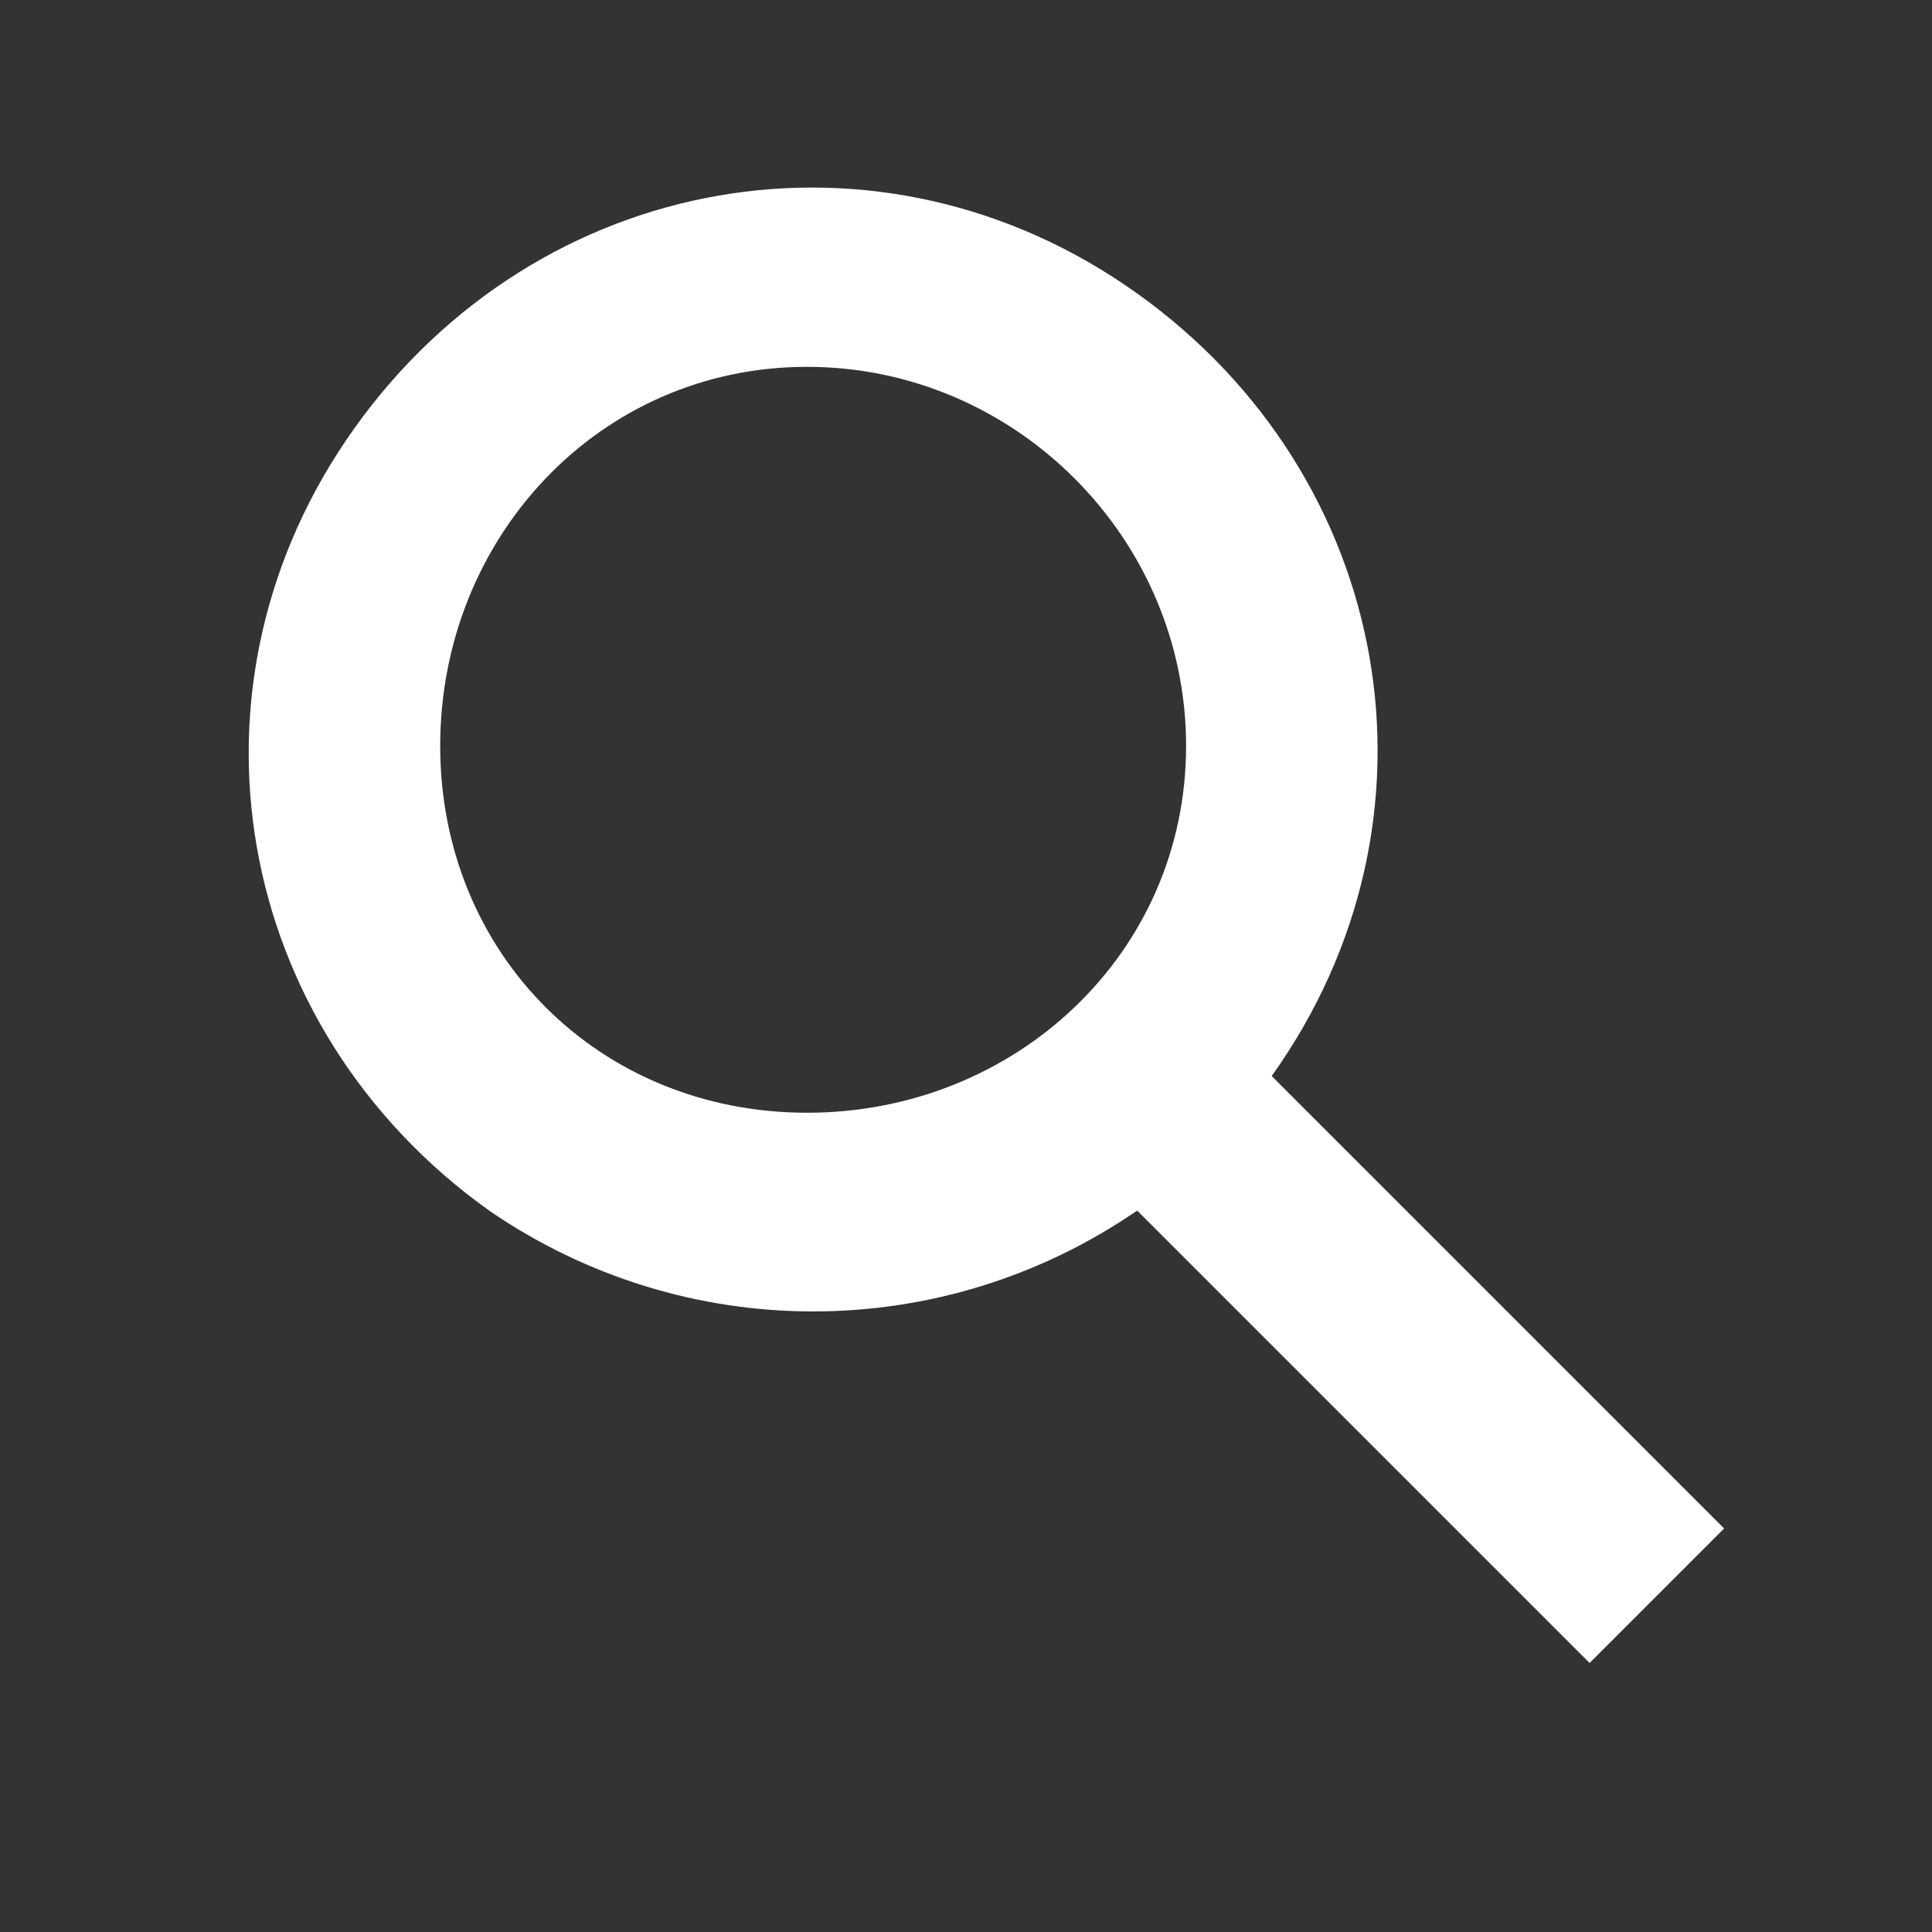 <?xml version="1.0" encoding="utf-8"?>
<!-- Generator: Adobe Illustrator 25.3.1, SVG Export Plug-In . SVG Version: 6.00 Build 0)  -->
<svg version="1.1" id="Layer_1" xmlns="http://www.w3.org/2000/svg" xmlns:xlink="http://www.w3.org/1999/xlink" x="0px" y="0px"
	 viewBox="0 0 15.8 15.8" style="enable-background:new 0 0 15.8 15.8;" xml:space="preserve">
<rect x="0" y="0" width="15.8" height="15.8" fill="#333333" stroke="none"/>
<style type="text/css">
	.st0{fill:#FFFFFF;}
</style>
<path class="st0" d="M14.1,12.5l-3.7-3.7c1.5-2.1,1-4.9-1.1-6.4s-4.9-1-6.4,1.1s-1,4.9,1.1,6.4c1.6,1.1,3.7,1.1,5.3,0l3.7,3.7
	L14.1,12.5z M3.6,6.1C3.6,4.4,4.9,3,6.6,3s3.1,1.4,3.1,3.1S8.3,9.1,6.6,9.1S3.6,7.8,3.6,6.1z"/>
</svg>
